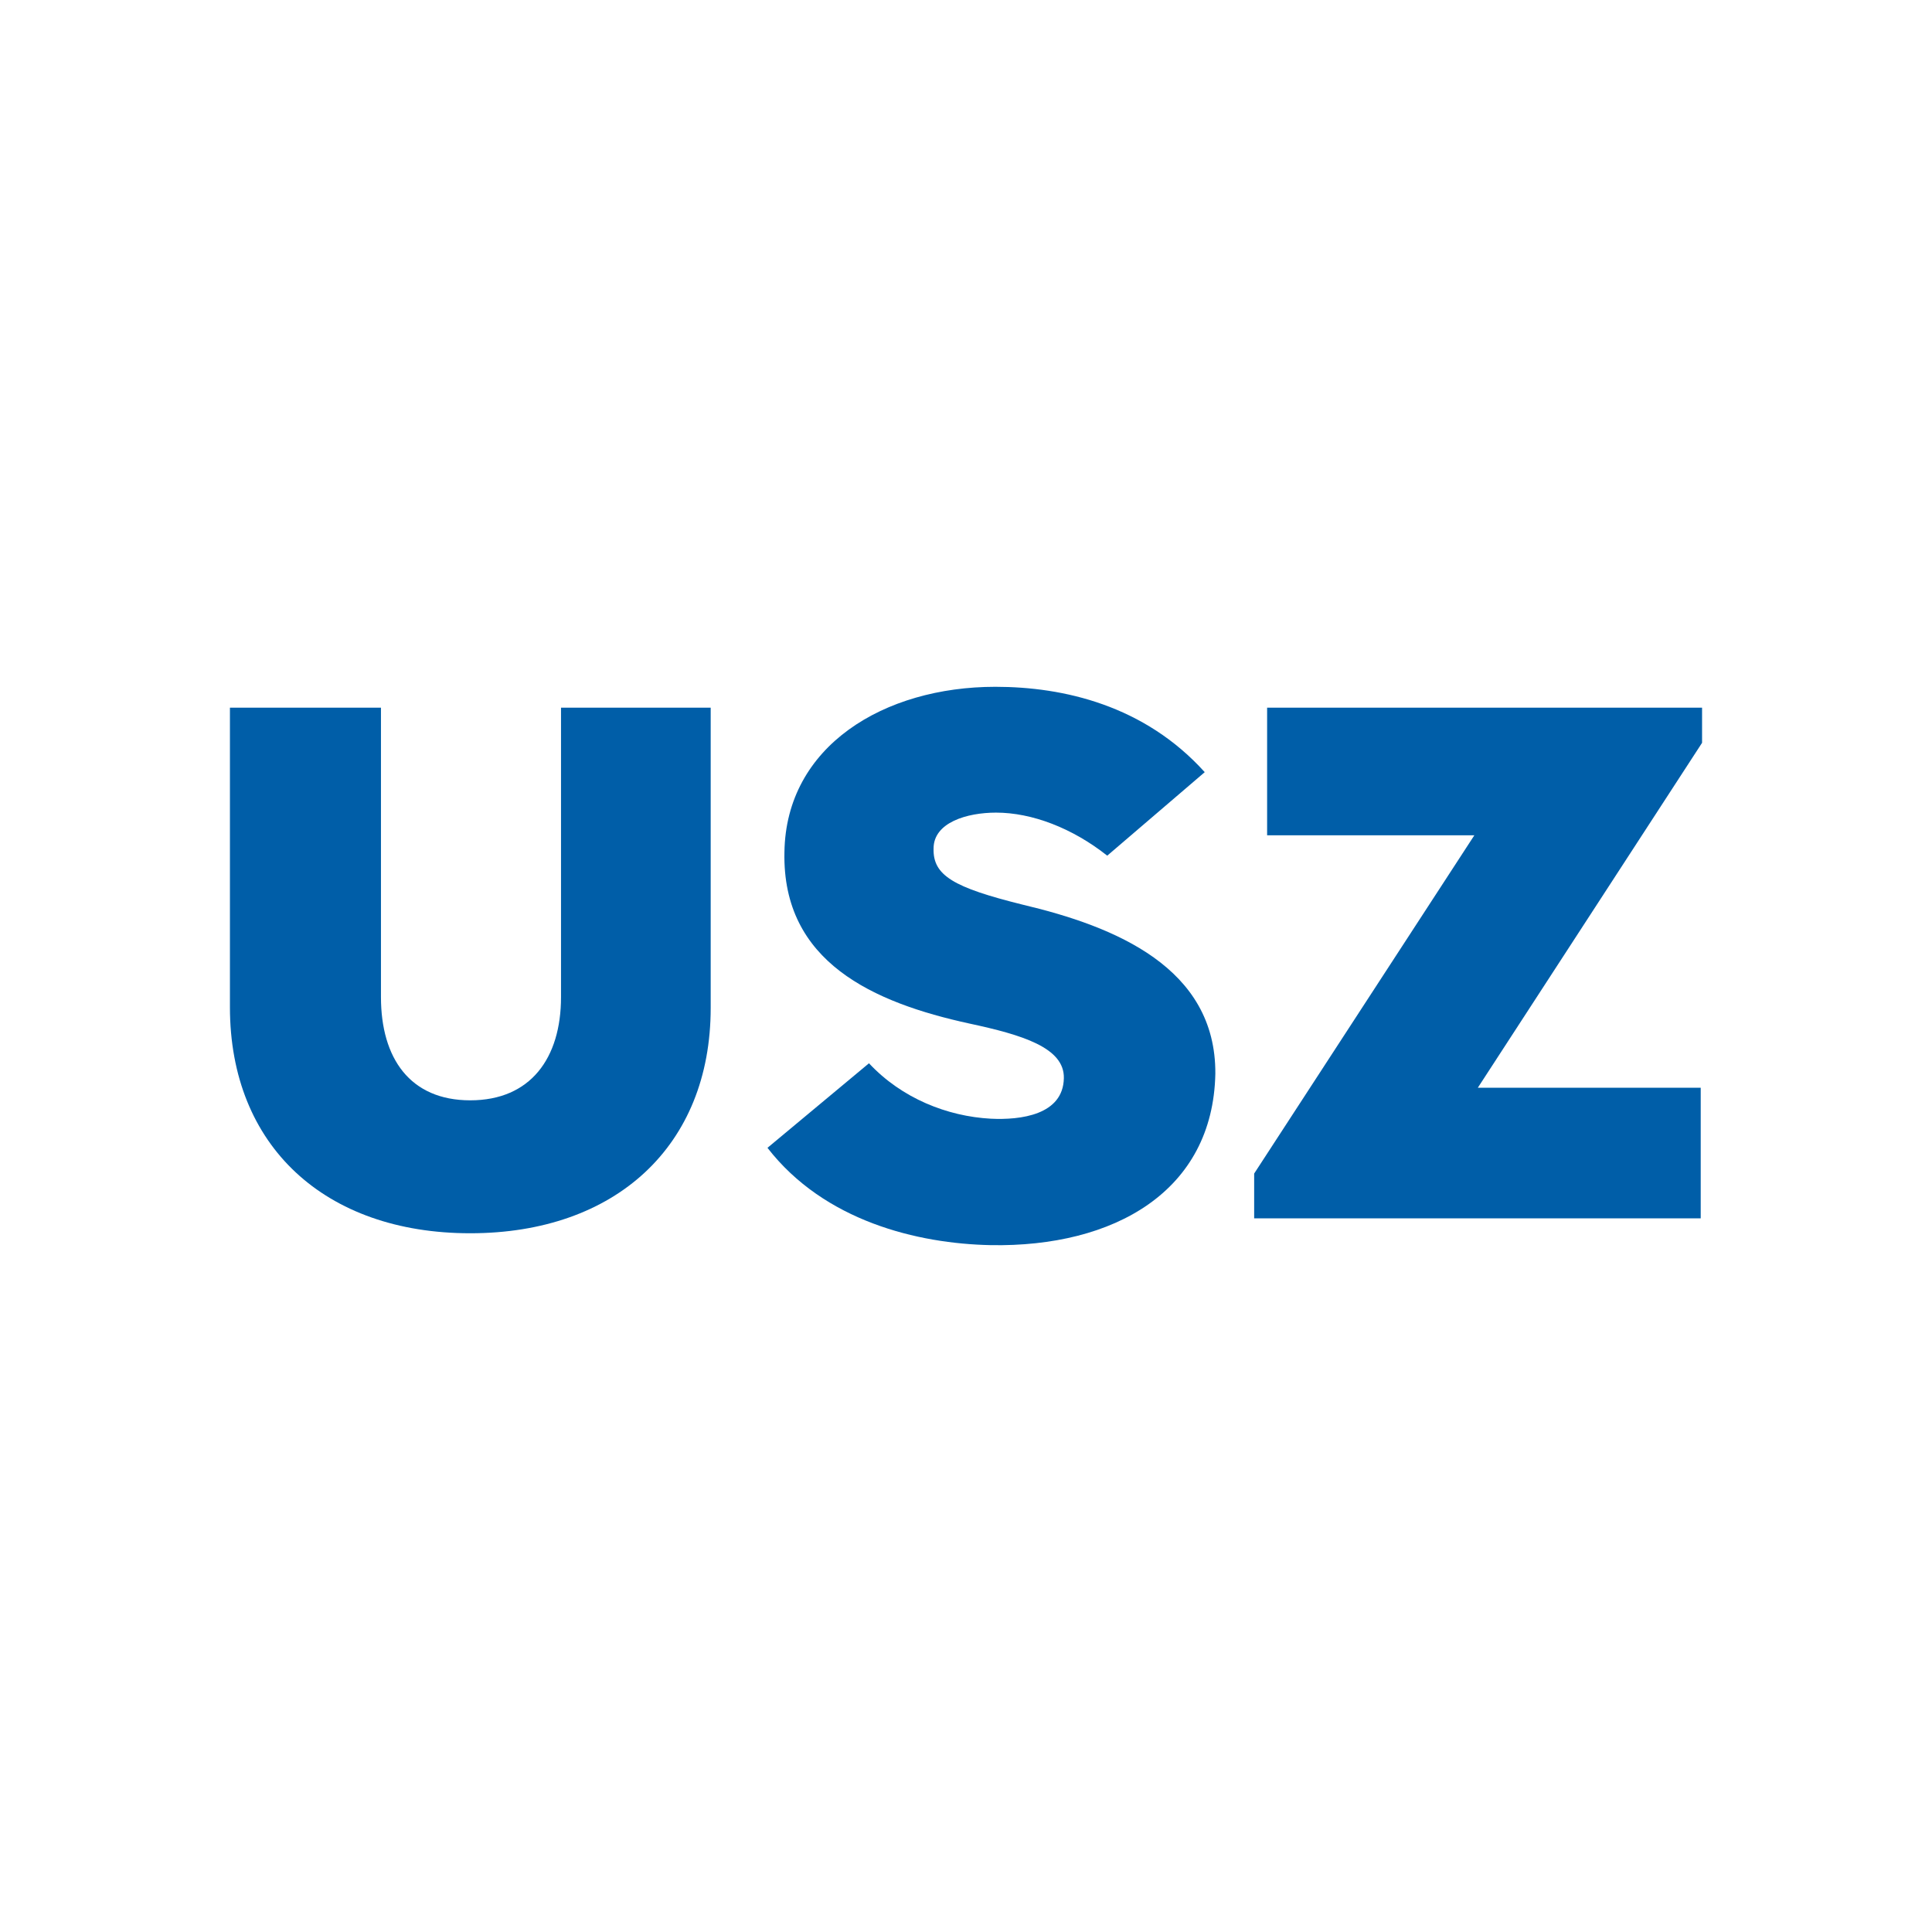 <svg xmlns="http://www.w3.org/2000/svg" version="1.1" xmlns:xlink="http://www.w3.org/1999/xlink" xmlns:svgjs="http://svgjs.com/svgjs" width="647" height="647"><rect width="100%" height="100%" fill="#333333" stroke="none"/><svg width="647" height="647" viewBox="0 0 647 647" fill="none" xmlns="http://www.w3.org/2000/svg">
<rect width="647" height="647" fill="white"></rect>
<path fill-rule="evenodd" clip-rule="evenodd" d="M187.918 237H238V337.542C238 383.79 206.114 413 157.479 413C108.844 413 77 383.79 77 337.294V237H127.579V333.911C127.579 354.375 137.297 368.484 157.479 368.484C177.661 368.484 187.876 354.375 187.876 333.911V237H187.918Z" fill="#005EA8"></path>
<path fill-rule="evenodd" clip-rule="evenodd" d="M424.34 237H570V248.759L494.897 364.277H569.545V408H420V393.012L493.739 279.729H424.34V237Z" fill="#005EA8"></path>
<path fill-rule="evenodd" clip-rule="evenodd" d="M257.041 384.372L291.012 356.075C301.991 367.841 317.264 373.849 331.793 374.636C341.741 375.133 356.022 373.393 356.27 361.088C356.518 350.813 342.236 346.546 324.652 342.775C292.539 335.774 261.912 322.226 262.696 285.393C263.191 249.804 296.089 230 333.32 230C356.27 230 383.306 236.256 403.449 258.587L370.799 286.553C359.077 277.273 345.538 272.135 333.568 272.135C323.868 272.135 312.641 275.409 312.641 284.15C312.393 293.182 319.286 297.201 342.484 302.96C373.358 310.252 407.246 324.007 406.999 359.597C406.214 398.956 373.069 417.724 331.752 416.979C307.275 416.481 276.028 408.941 257 384.372" fill="#005EA8"></path>
</svg><style>@media (prefers-color-scheme: light) { :root { filter: none; } }
</style></svg>